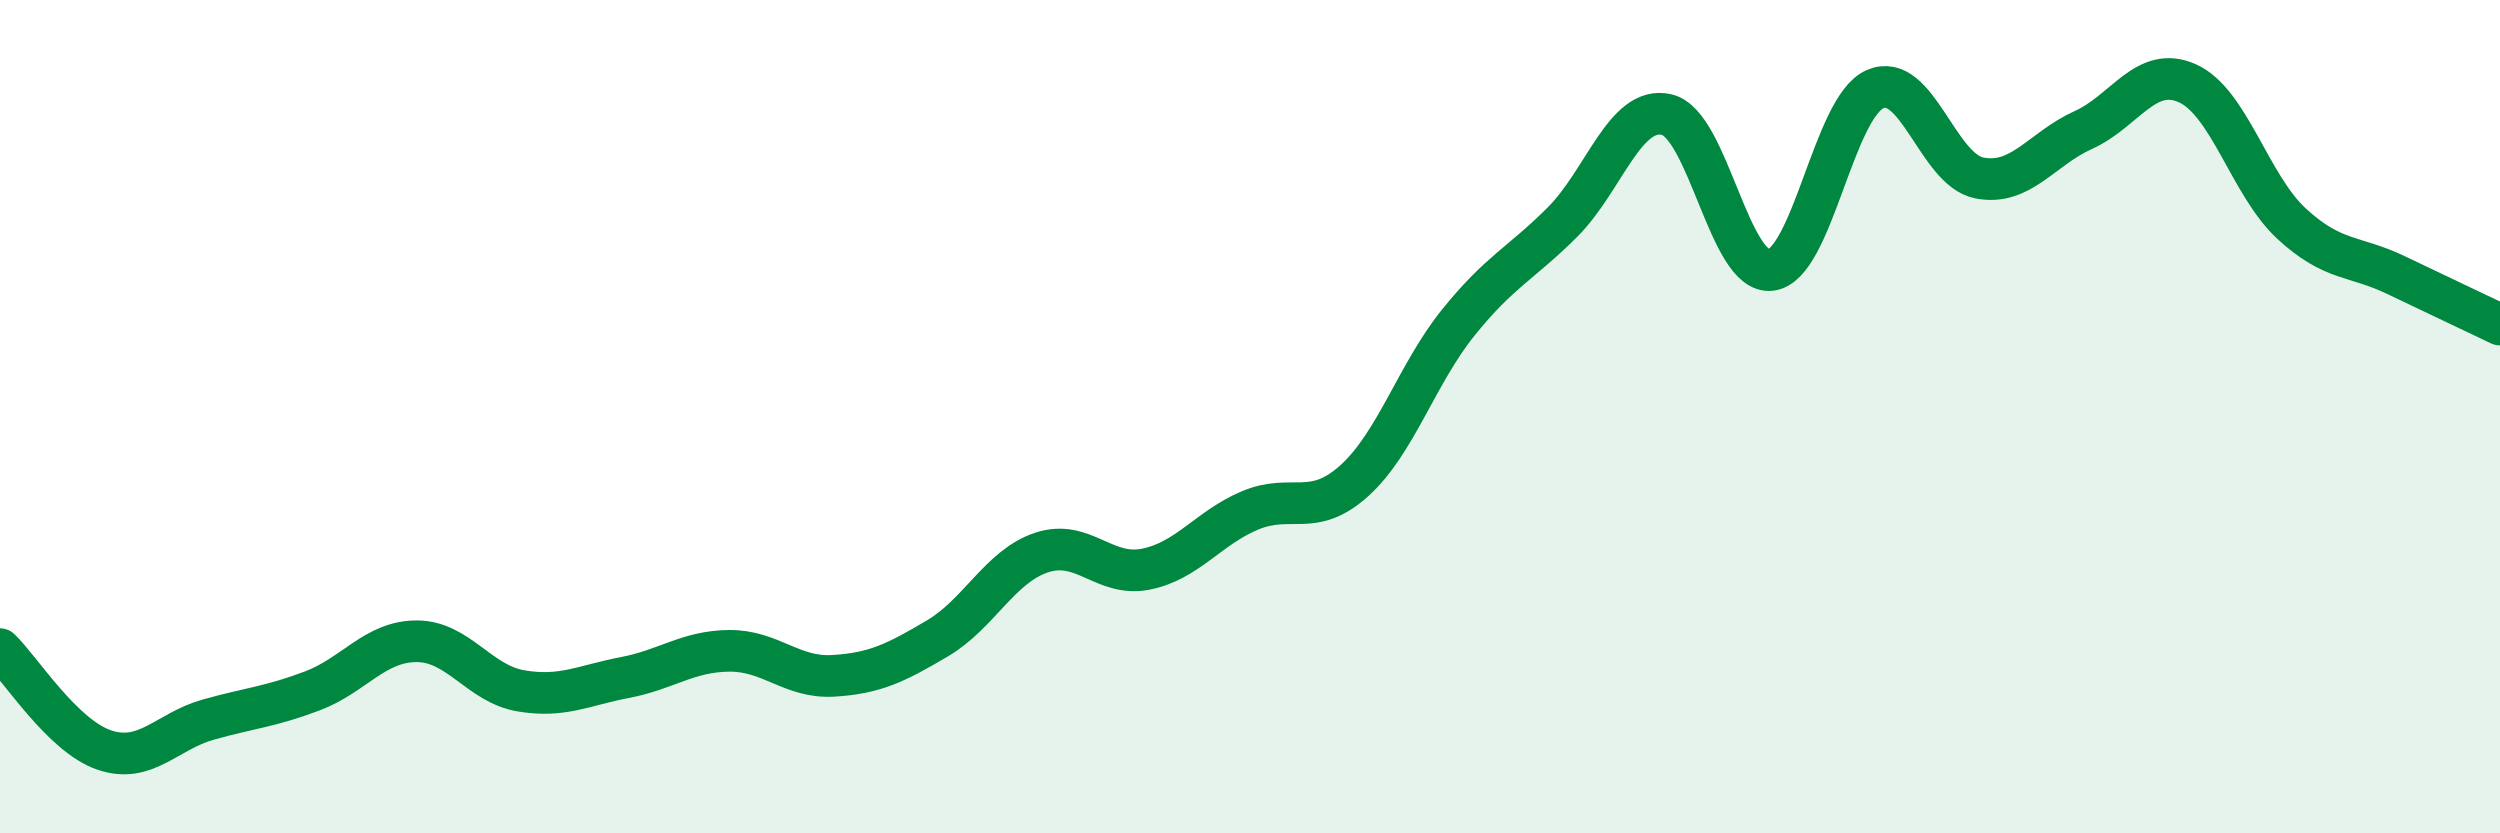 
    <svg width="60" height="20" viewBox="0 0 60 20" xmlns="http://www.w3.org/2000/svg">
      <path
        d="M 0,15.58 C 0.5,16.06 1.5,17.66 2.5,18 C 3.5,18.34 4,17.55 5,17.27 C 6,16.99 6.5,16.96 7.5,16.58 C 8.5,16.2 9,15.39 10,15.39 C 11,15.39 11.5,16.41 12.5,16.58 C 13.5,16.75 14,16.45 15,16.26 C 16,16.07 16.5,15.63 17.5,15.62 C 18.5,15.61 19,16.28 20,16.22 C 21,16.16 21.5,15.91 22.5,15.32 C 23.5,14.73 24,13.59 25,13.26 C 26,12.93 26.5,13.86 27.5,13.66 C 28.5,13.46 29,12.67 30,12.25 C 31,11.83 31.5,12.44 32.5,11.54 C 33.5,10.64 34,8.98 35,7.74 C 36,6.5 36.5,6.33 37.5,5.33 C 38.5,4.33 39,2.52 40,2.75 C 41,2.98 41.5,6.6 42.5,6.48 C 43.5,6.36 44,2.58 45,2.14 C 46,1.7 46.5,4.07 47.5,4.27 C 48.5,4.47 49,3.57 50,3.12 C 51,2.67 51.5,1.55 52.5,2 C 53.5,2.45 54,4.45 55,5.37 C 56,6.29 56.5,6.12 57.5,6.6 C 58.5,7.08 59.5,7.55 60,7.79L60 20L0 20Z"
        fill="#008740"
        opacity="0.1"
        stroke-linecap="round"
        stroke-linejoin="round"
      />
      <path
        d="M 0,15.58 C 0.5,16.06 1.5,17.66 2.5,18 C 3.5,18.34 4,17.55 5,17.27 C 6,16.99 6.5,16.96 7.5,16.58 C 8.5,16.2 9,15.39 10,15.39 C 11,15.39 11.5,16.41 12.5,16.58 C 13.5,16.75 14,16.45 15,16.26 C 16,16.07 16.5,15.63 17.5,15.62 C 18.5,15.61 19,16.28 20,16.22 C 21,16.16 21.5,15.91 22.5,15.32 C 23.5,14.73 24,13.59 25,13.26 C 26,12.93 26.5,13.86 27.5,13.66 C 28.5,13.46 29,12.67 30,12.25 C 31,11.83 31.5,12.44 32.5,11.54 C 33.5,10.64 34,8.98 35,7.74 C 36,6.5 36.5,6.33 37.5,5.33 C 38.5,4.33 39,2.52 40,2.75 C 41,2.98 41.5,6.6 42.5,6.48 C 43.5,6.36 44,2.58 45,2.14 C 46,1.7 46.5,4.07 47.5,4.27 C 48.5,4.47 49,3.57 50,3.12 C 51,2.67 51.5,1.55 52.5,2 C 53.5,2.45 54,4.45 55,5.37 C 56,6.29 56.5,6.12 57.5,6.6 C 58.5,7.08 59.5,7.55 60,7.79"
        stroke="#008740"
        stroke-width="1"
        fill="none"
        stroke-linecap="round"
        stroke-linejoin="round"
      />
    </svg>
  